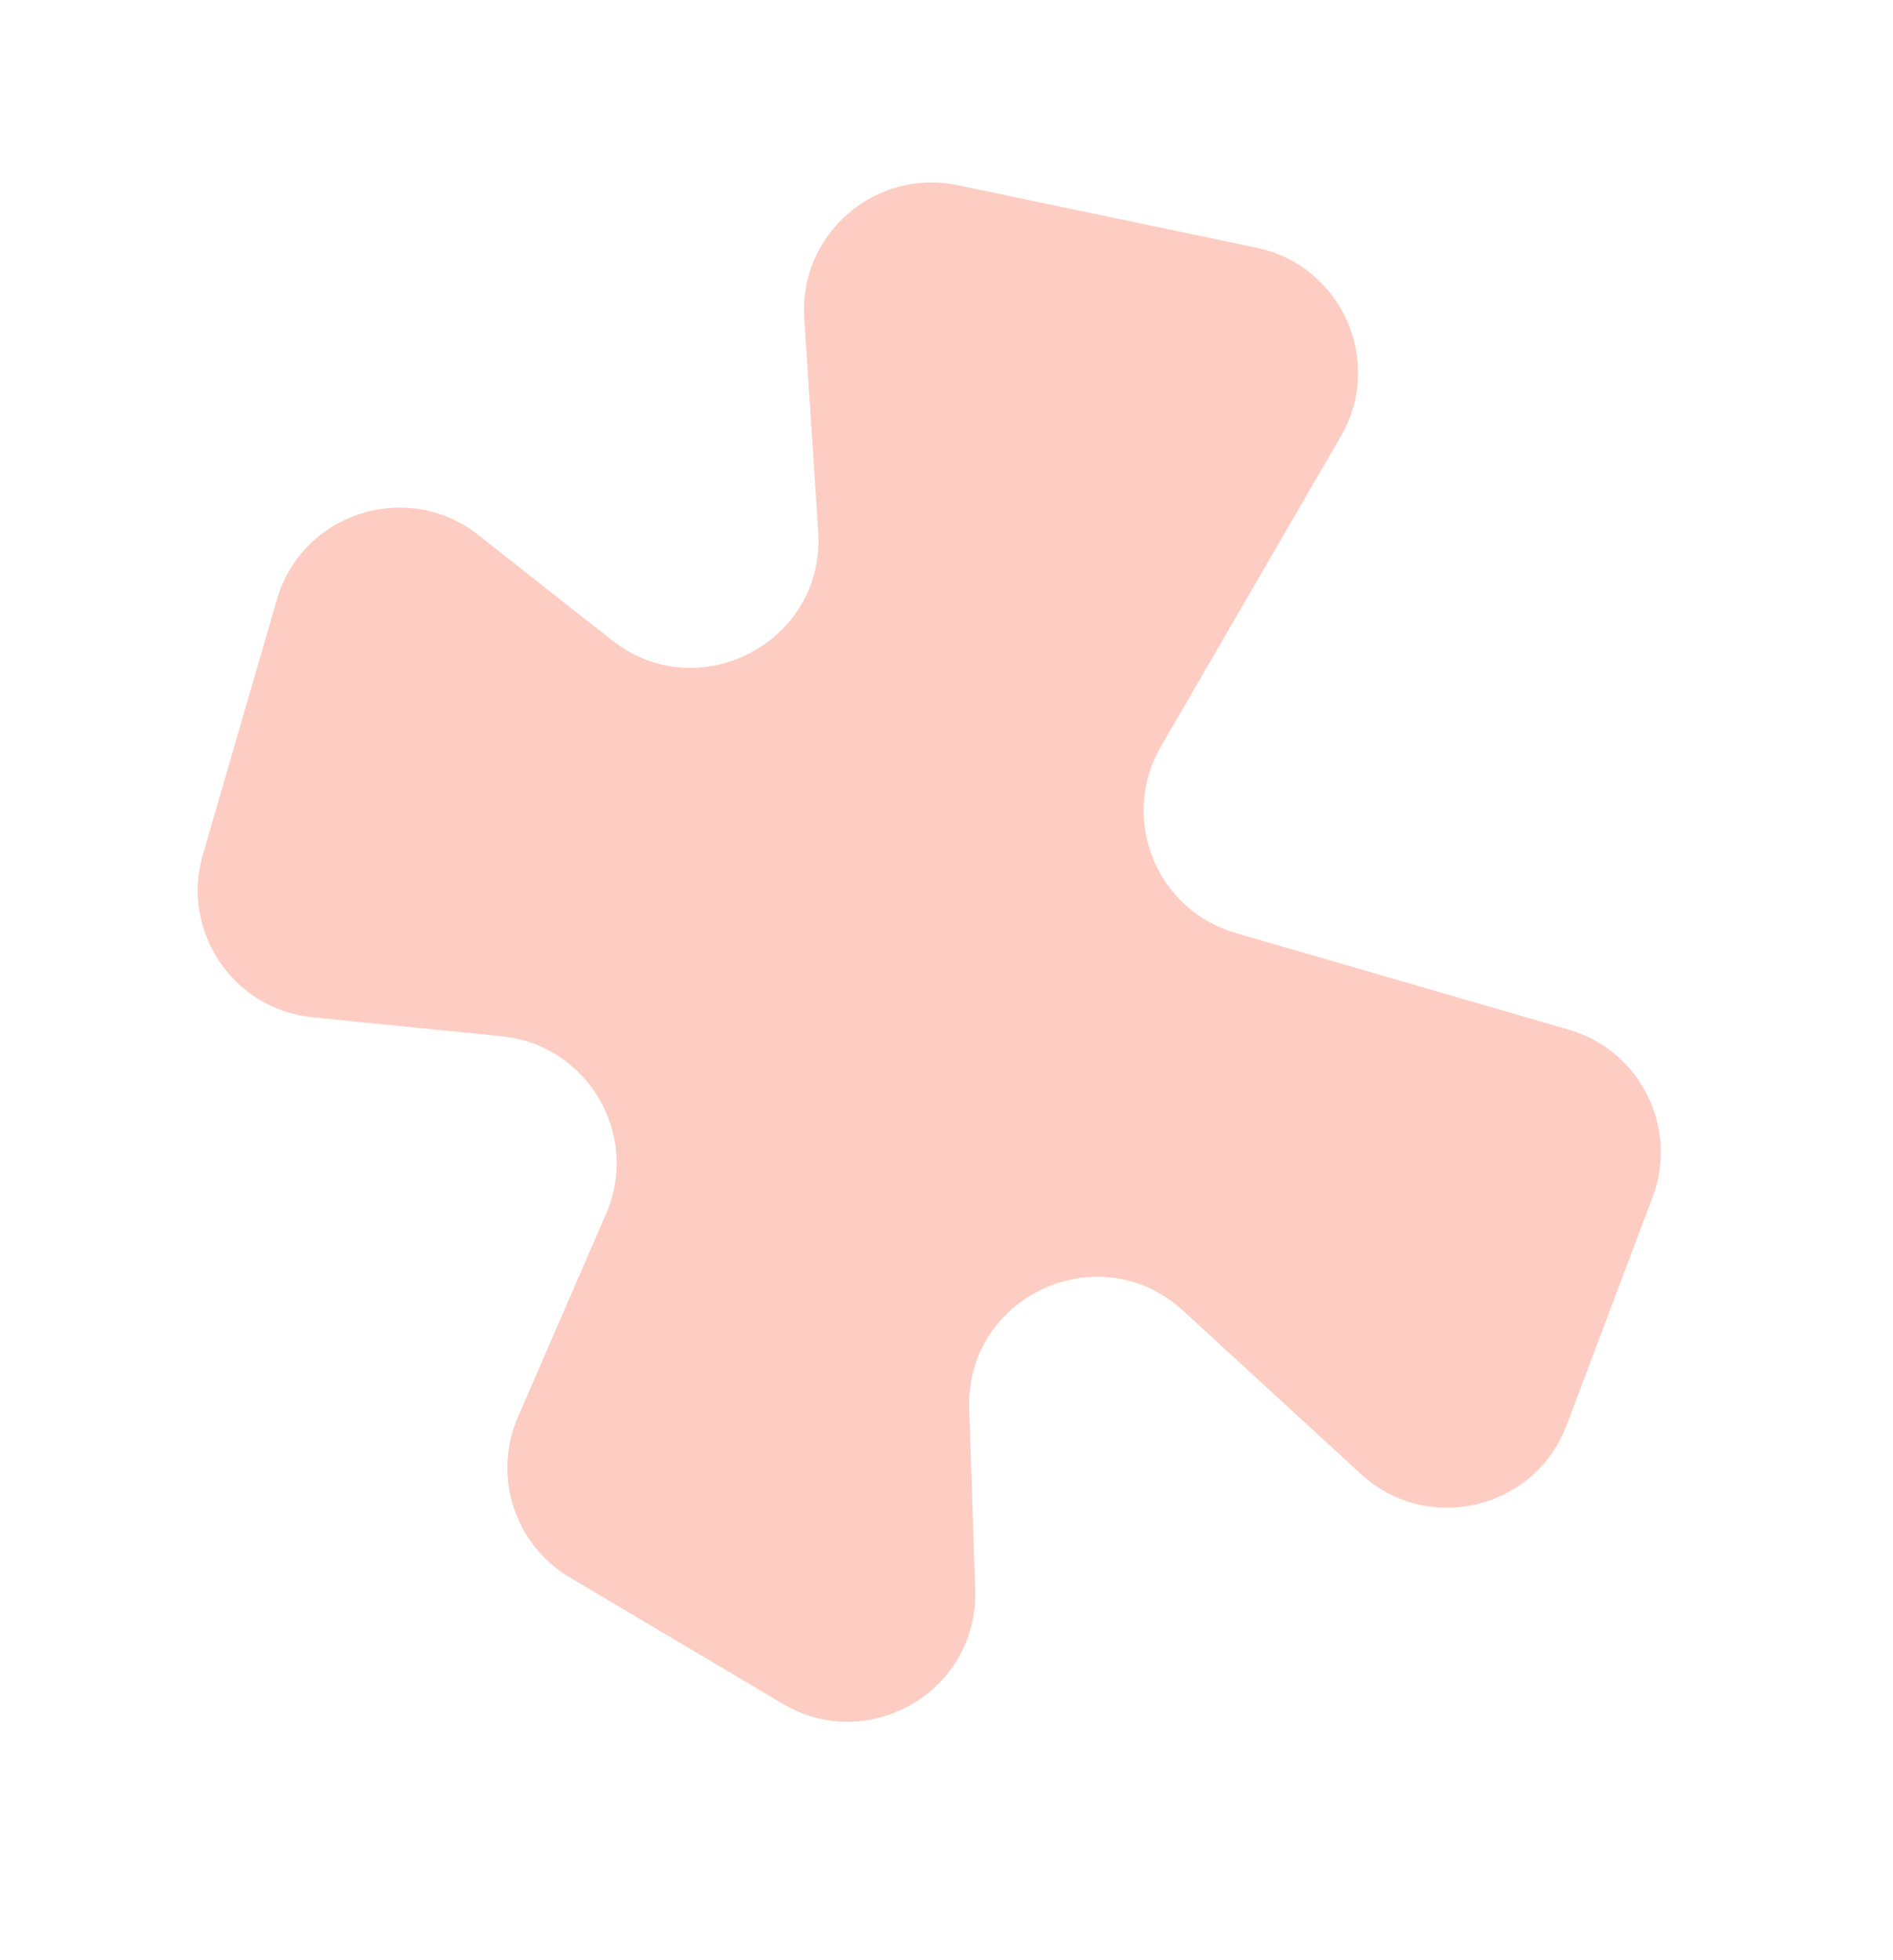 <svg width="419" height="434" viewBox="0 0 419 434" fill="none" xmlns="http://www.w3.org/2000/svg">
<path d="M178.018 70.475L181.099 117.723C182.689 142.11 154.65 156.863 135.452 141.741L105.871 118.441C90.138 106.049 66.863 113.52 61.283 132.754L44.889 189.253C39.972 206.2 51.63 223.454 69.188 225.216L111.052 229.416C130.08 231.324 141.747 251.199 134.139 268.743L114.634 313.721C108.978 326.766 113.904 341.982 126.132 349.238L173.222 377.176C192.401 388.554 216.581 374.254 215.849 351.966L214.533 311.879C213.712 286.868 243.426 273.23 261.856 290.16L301.241 326.342C315.969 339.873 339.708 334.223 346.763 315.509L365.793 265.03C371.6 249.626 363.05 232.54 347.24 227.953L273.508 206.559C255.886 201.446 247.745 181.146 256.953 165.274L296.765 96.643C306.422 79.996 296.961 58.778 278.123 54.838L211.975 41.001C193.694 37.176 176.803 51.837 178.018 70.475Z" fill="#FDCDC3"/>
</svg>
